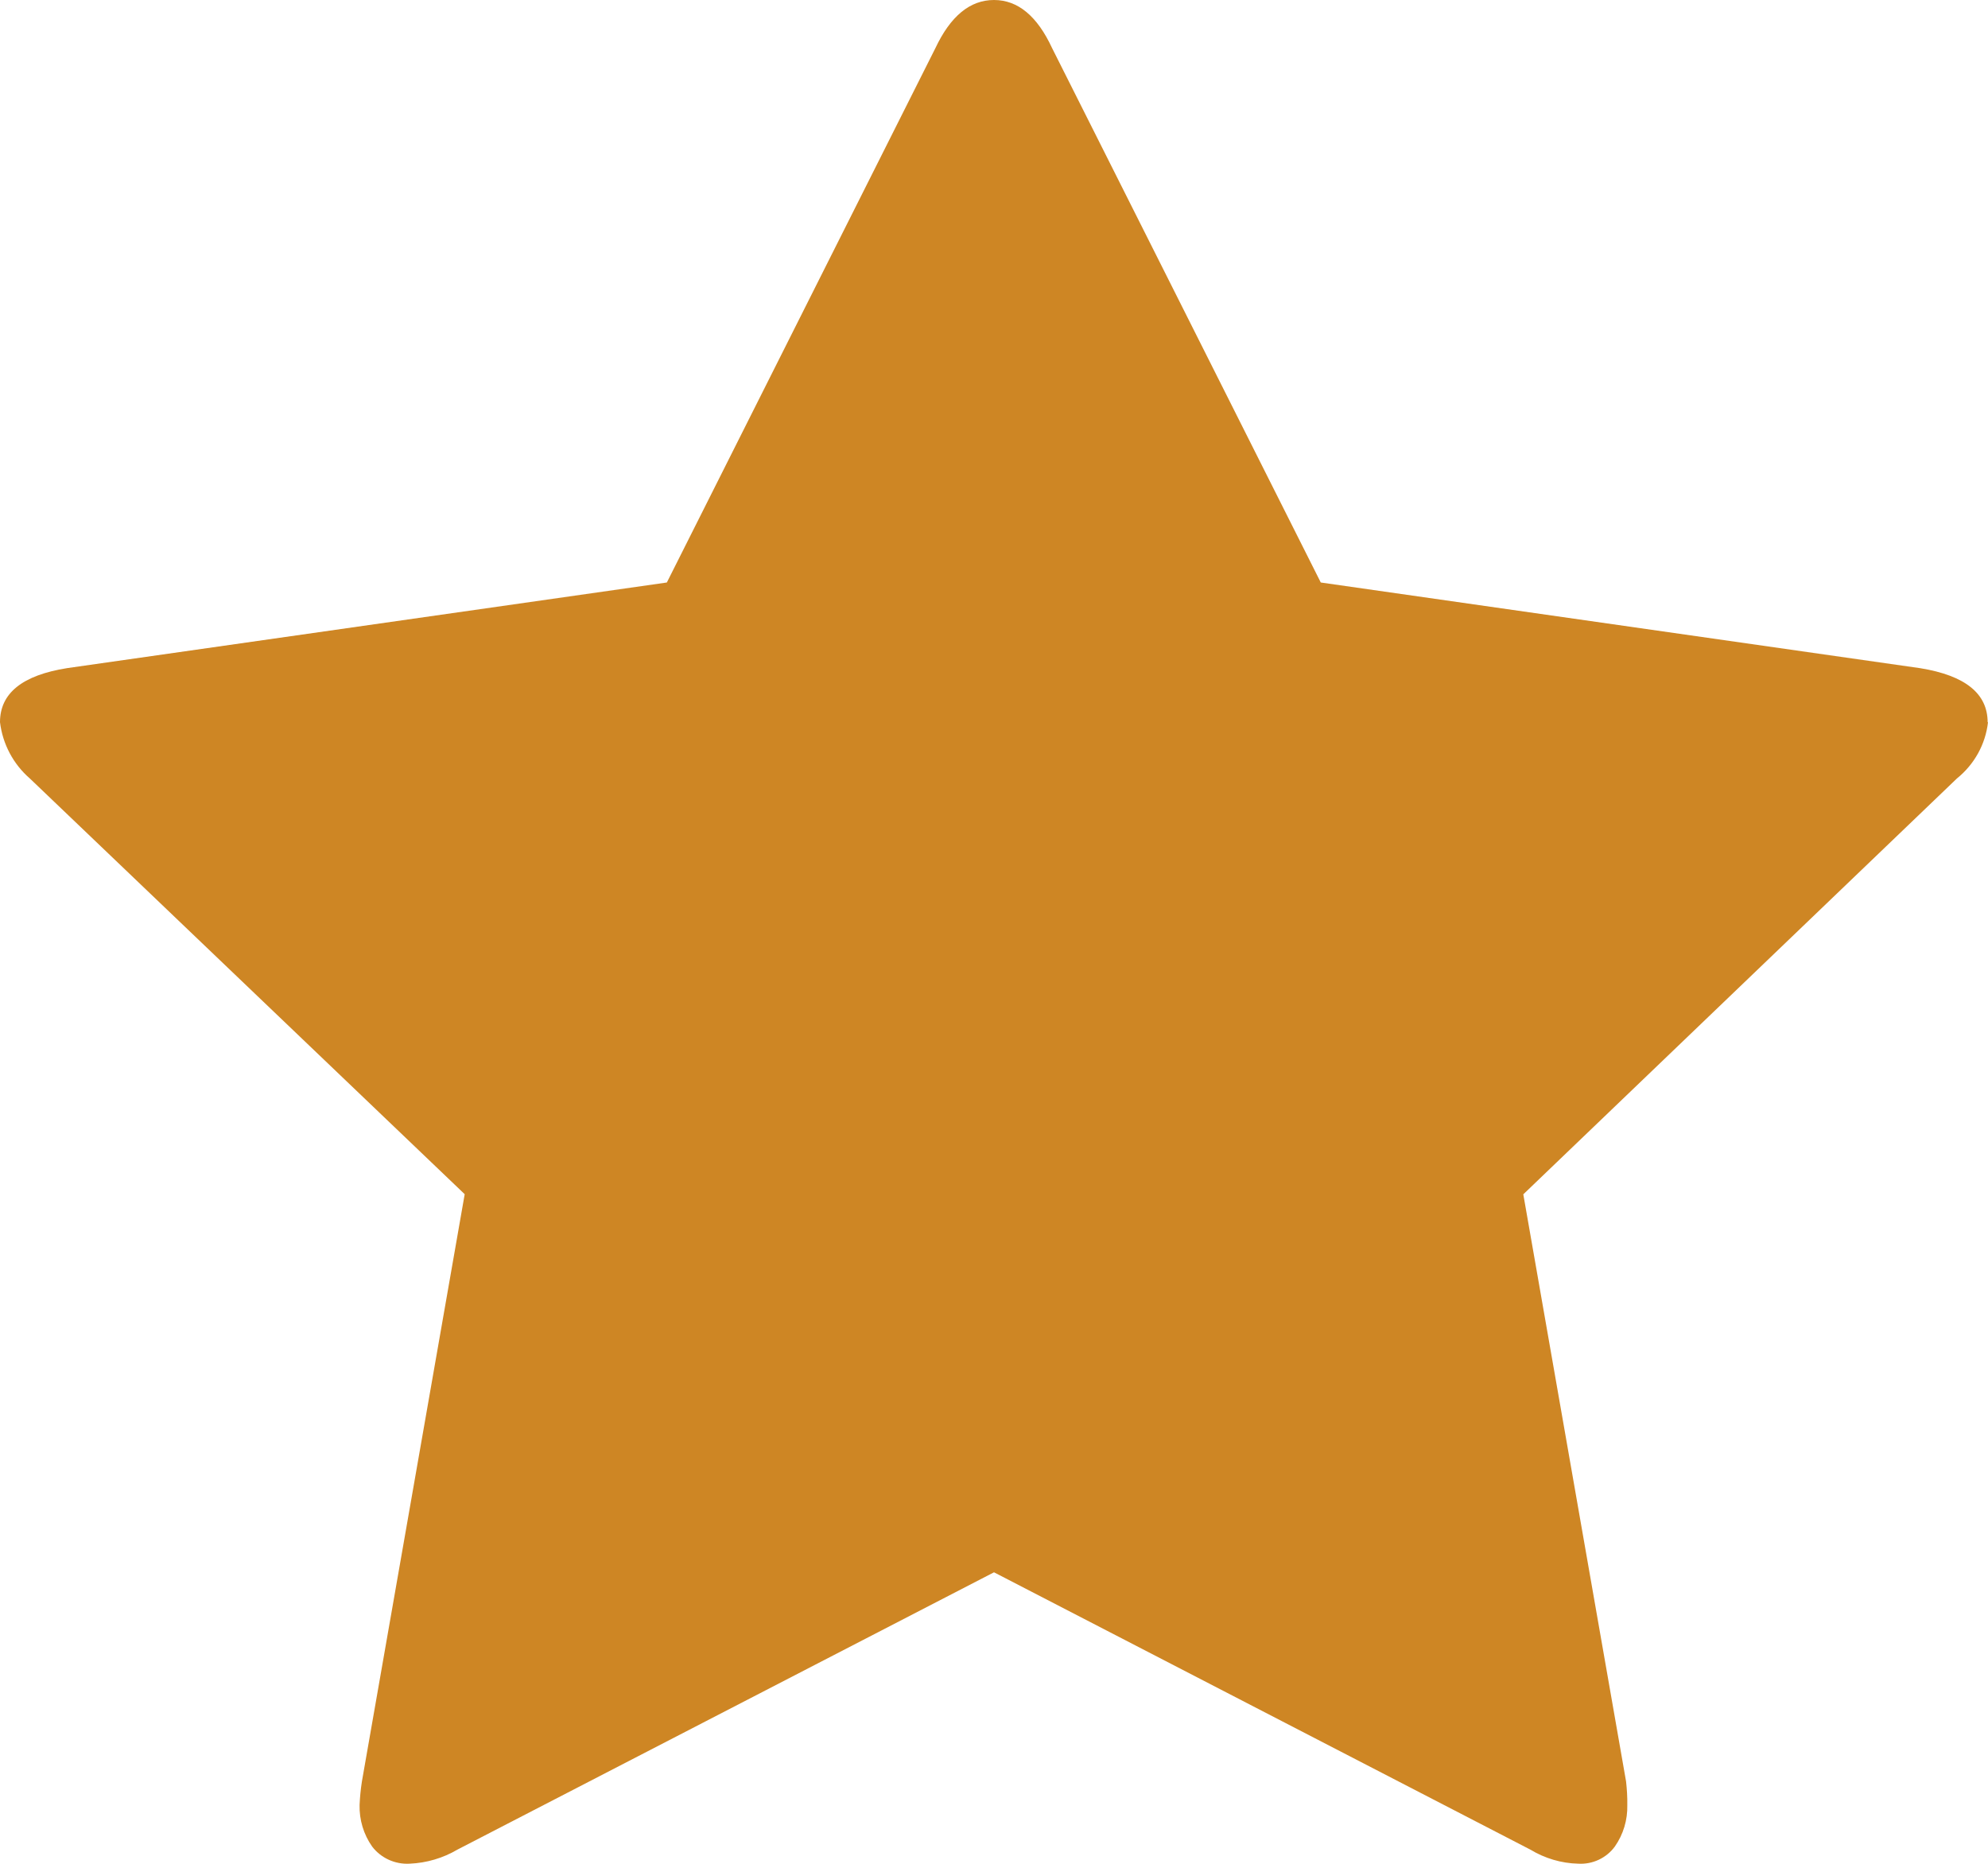 <svg version="1.2" xmlns="http://www.w3.org/2000/svg" xmlns:xlink="http://www.w3.org/1999/xlink" overflow="visible" preserveAspectRatio="none" viewBox="0 0 16 15" width="16" height="15"><g transform="translate(0, 0)"><defs><path id="path-1623835451058132778" d="M16 5.812 C15.98 5.99 15.89 6.152 15.75 6.265 C15.75 6.265 12.26 9.612 12.26 9.612 C12.26 9.612 13.087 14.337 13.087 14.337 C13.094 14.4 13.098 14.463 13.097 14.527 C13.1 14.646 13.065 14.764 12.996 14.862 C12.928 14.954 12.817 15.006 12.702 14.999 C12.566 14.996 12.433 14.956 12.317 14.886 C12.317 14.886 8 12.654 8 12.654 C8 12.654 3.683 14.885 3.683 14.885 C3.566 14.954 3.434 14.993 3.298 14.999 C3.18 15.006 3.066 14.954 2.995 14.861 C2.926 14.763 2.891 14.645 2.894 14.526 C2.897 14.462 2.903 14.399 2.913 14.336 C2.913 14.336 3.74 9.611 3.74 9.611 C3.74 9.611 0.241 6.266 0.241 6.266 C0.106 6.149 0.021 5.987 0 5.812 C0 5.579 0.18 5.434 0.541 5.377 C0.541 5.377 5.367 4.688 5.367 4.688 C5.367 4.688 7.528 0.388 7.528 0.388 C7.65 0.129 7.807 0 8 0 C8.192 0 8.348 0.129 8.468 0.388 C8.468 0.388 10.63 4.688 10.63 4.688 C10.63 4.688 15.457 5.378 15.457 5.378 C15.817 5.437 15.997 5.582 15.997 5.813 C15.997 5.813 16 5.812 16 5.812 Z" vector-effect="non-scaling-stroke"/></defs><g transform="translate(0, 0)"><path d="M16 5.812 C15.98 5.99 15.89 6.152 15.75 6.265 C15.75 6.265 12.26 9.612 12.26 9.612 C12.26 9.612 13.087 14.337 13.087 14.337 C13.094 14.4 13.098 14.463 13.097 14.527 C13.1 14.646 13.065 14.764 12.996 14.862 C12.928 14.954 12.817 15.006 12.702 14.999 C12.566 14.996 12.433 14.956 12.317 14.886 C12.317 14.886 8 12.654 8 12.654 C8 12.654 3.683 14.885 3.683 14.885 C3.566 14.954 3.434 14.993 3.298 14.999 C3.18 15.006 3.066 14.954 2.995 14.861 C2.926 14.763 2.891 14.645 2.894 14.526 C2.897 14.462 2.903 14.399 2.913 14.336 C2.913 14.336 3.74 9.611 3.74 9.611 C3.74 9.611 0.241 6.266 0.241 6.266 C0.106 6.149 0.021 5.987 0 5.812 C0 5.579 0.18 5.434 0.541 5.377 C0.541 5.377 5.367 4.688 5.367 4.688 C5.367 4.688 7.528 0.388 7.528 0.388 C7.65 0.129 7.807 0 8 0 C8.192 0 8.348 0.129 8.468 0.388 C8.468 0.388 10.63 4.688 10.63 4.688 C10.63 4.688 15.457 5.378 15.457 5.378 C15.817 5.437 15.997 5.582 15.997 5.813 C15.997 5.813 16 5.812 16 5.812 Z" style="stroke-width: 0; stroke-linecap: butt; stroke-linejoin: miter; fill: rgb(206, 134, 36);" vector-effect="non-scaling-stroke"/></g></g></svg>
